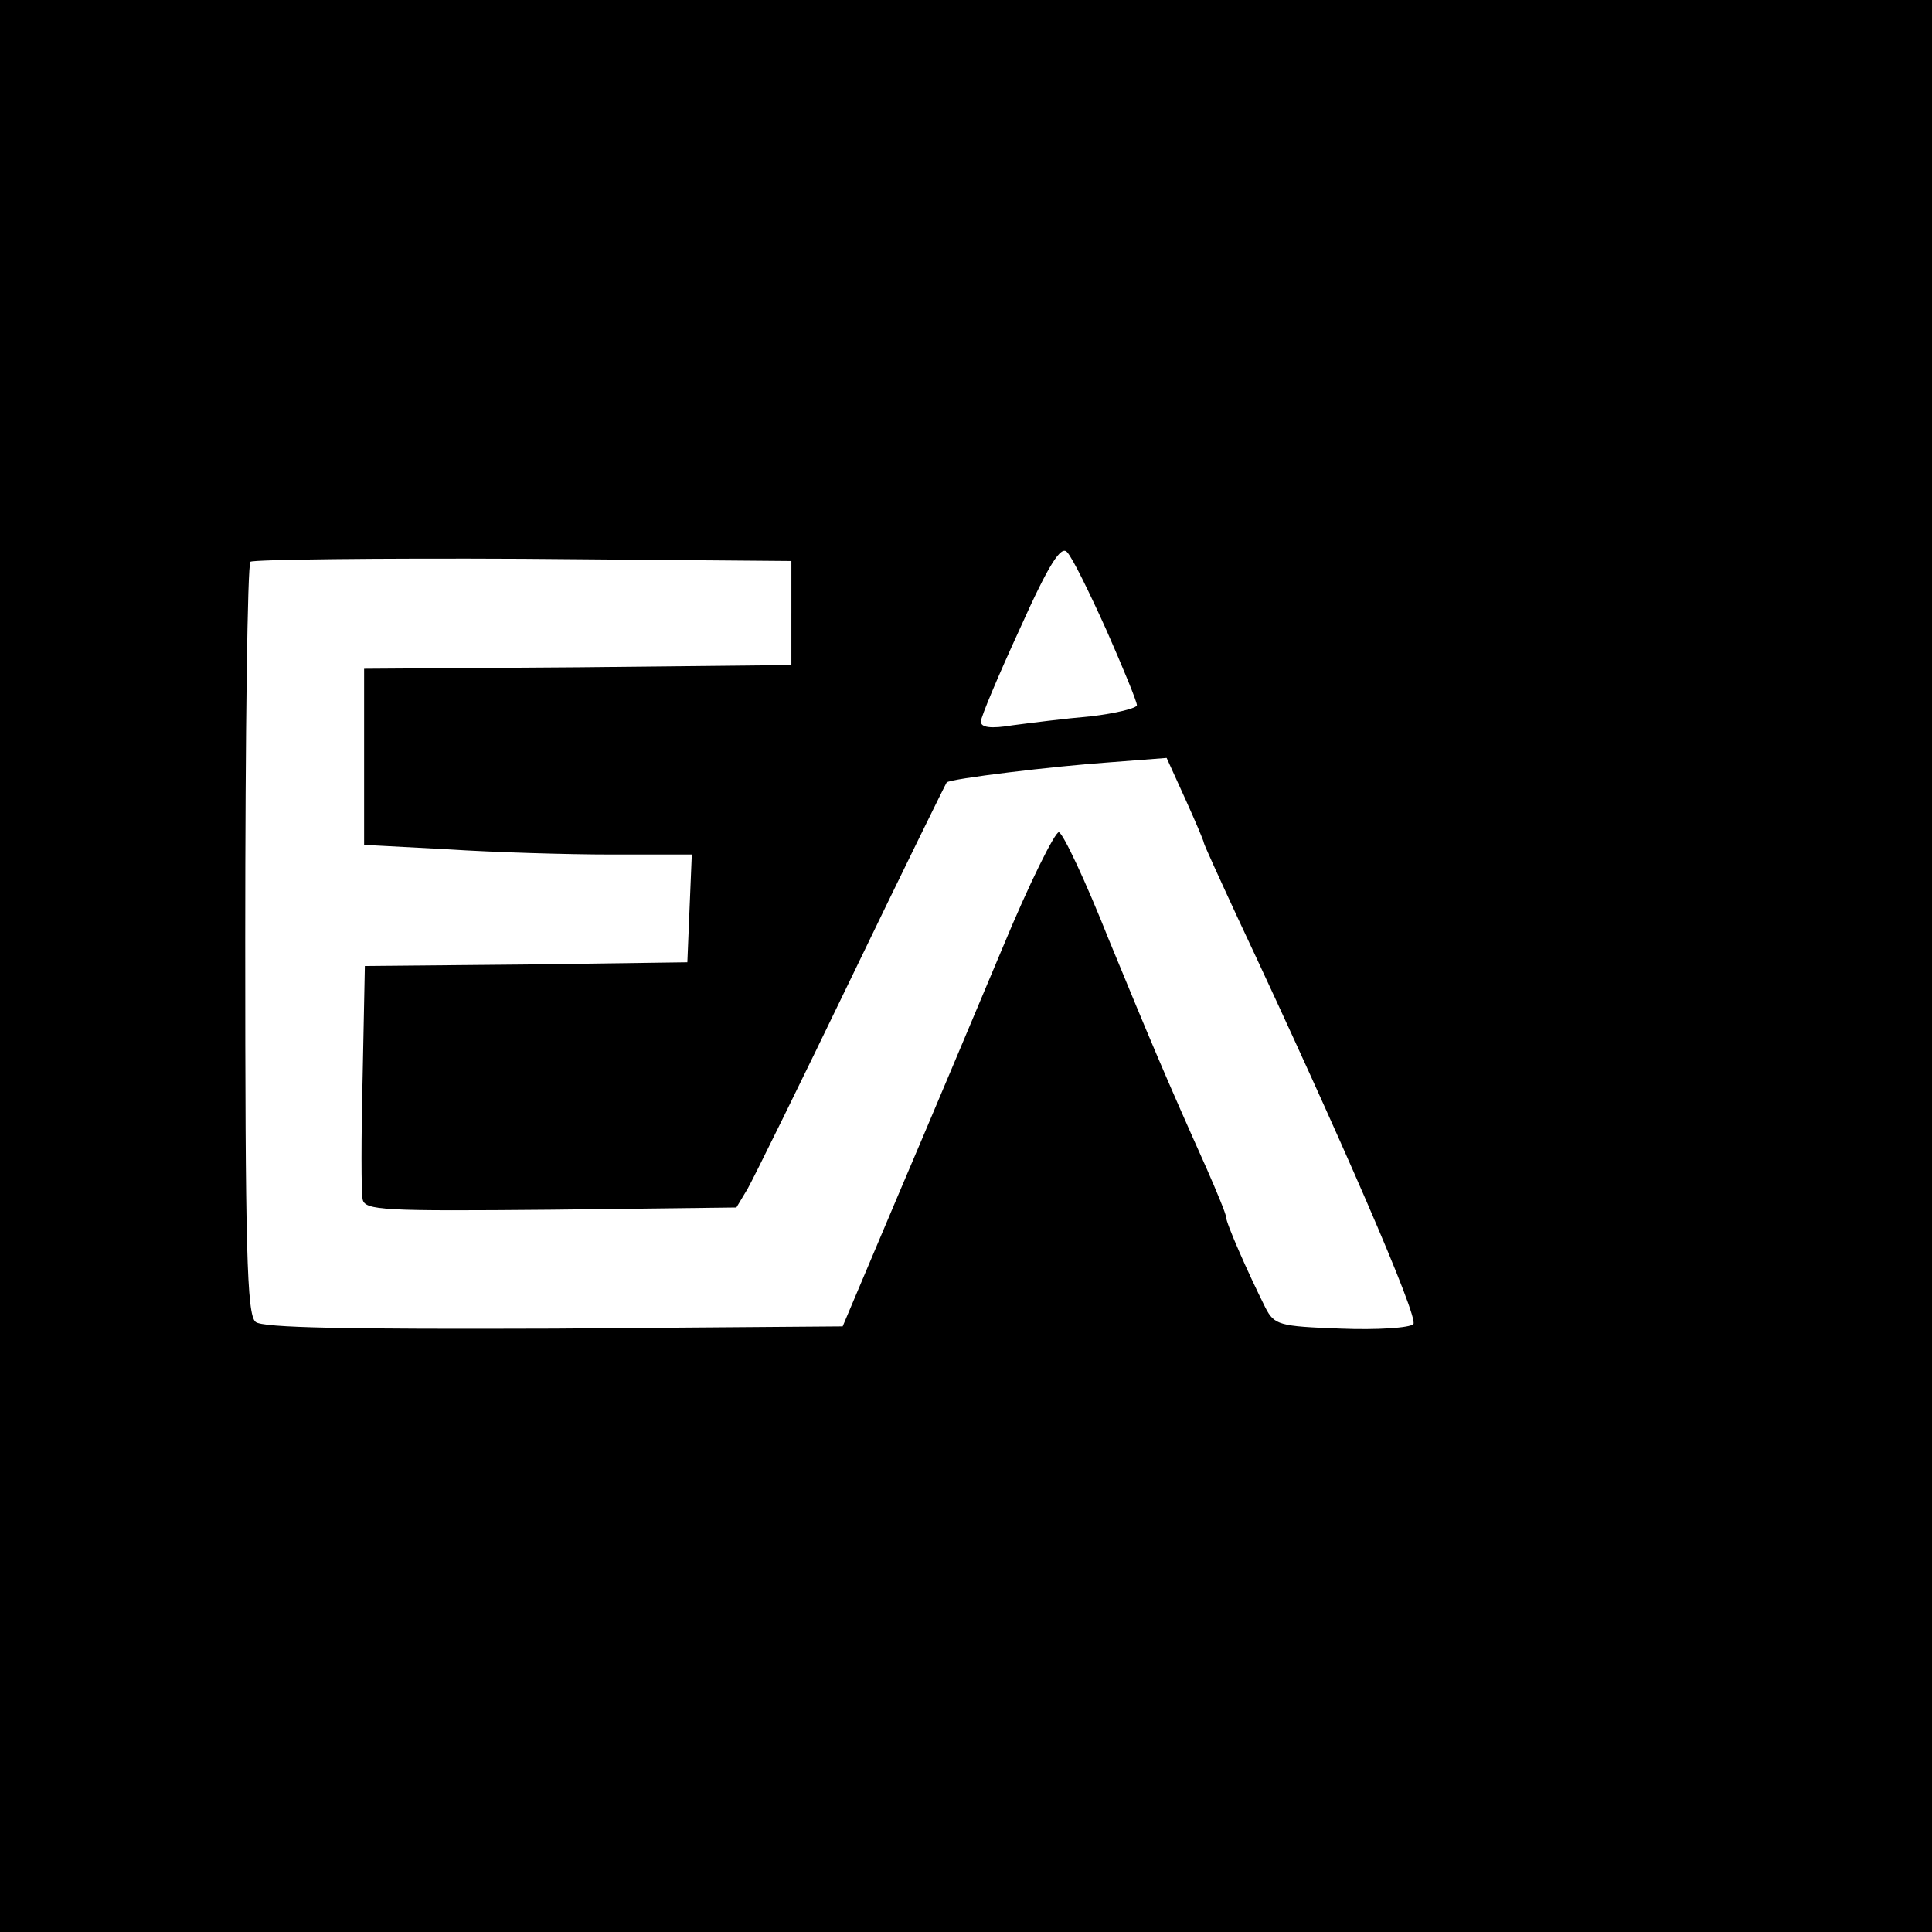 <?xml version="1.0" standalone="no"?>
<!DOCTYPE svg PUBLIC "-//W3C//DTD SVG 20010904//EN"
 "http://www.w3.org/TR/2001/REC-SVG-20010904/DTD/svg10.dtd">
<svg version="1.0" xmlns="http://www.w3.org/2000/svg"
 width="260pt" height="260pt" viewBox="0 0 260 260"
 preserveAspectRatio="xMidYMid meet">
<g transform="translate(0,260) scale(0.1,-0.1)"
fill="#000000" stroke="none">
<path d="M0 1300 l0 -1300 1300 0 1300 0 0 1300 0 1300 -1300 0 -1300 0 0
-1300z m1489 452 c22 -50 41 -96 41 -101 0 -4 -28 -11 -62 -15 -35 -3 -82 -9
-105 -12 -30 -5 -43 -3 -43 5 0 6 24 63 53 126 39 87 55 111 63 102 7 -7 30
-54 53 -105z m-424 23 l0 -70 -287 -3 -288 -2 0 -119 0 -118 113 -6 c61 -4
161 -7 220 -7 l108 0 -3 -72 -3 -73 -217 -3 -217 -2 -3 -149 c-2 -81 -2 -156
0 -165 3 -15 28 -16 253 -14 l250 3 15 25 c8 14 71 142 140 285 69 143 127
261 128 262 4 5 145 22 218 27 l78 6 25 -55 c14 -31 25 -57 25 -59 0 -2 21
-48 46 -102 138 -294 244 -538 236 -546 -5 -5 -49 -8 -98 -6 -83 3 -89 5 -101
28 -24 48 -53 114 -53 122 0 4 -12 33 -26 65 -56 125 -76 173 -132 309 -31 78
-61 142 -67 144 -5 1 -40 -69 -76 -156 -37 -88 -100 -238 -141 -334 l-74 -175
-388 -3 c-278 -1 -393 1 -402 9 -12 9 -14 101 -14 514 0 276 3 505 7 509 4 3
169 5 367 4 l361 -3 0 -70z"/>
</g>
</svg>
